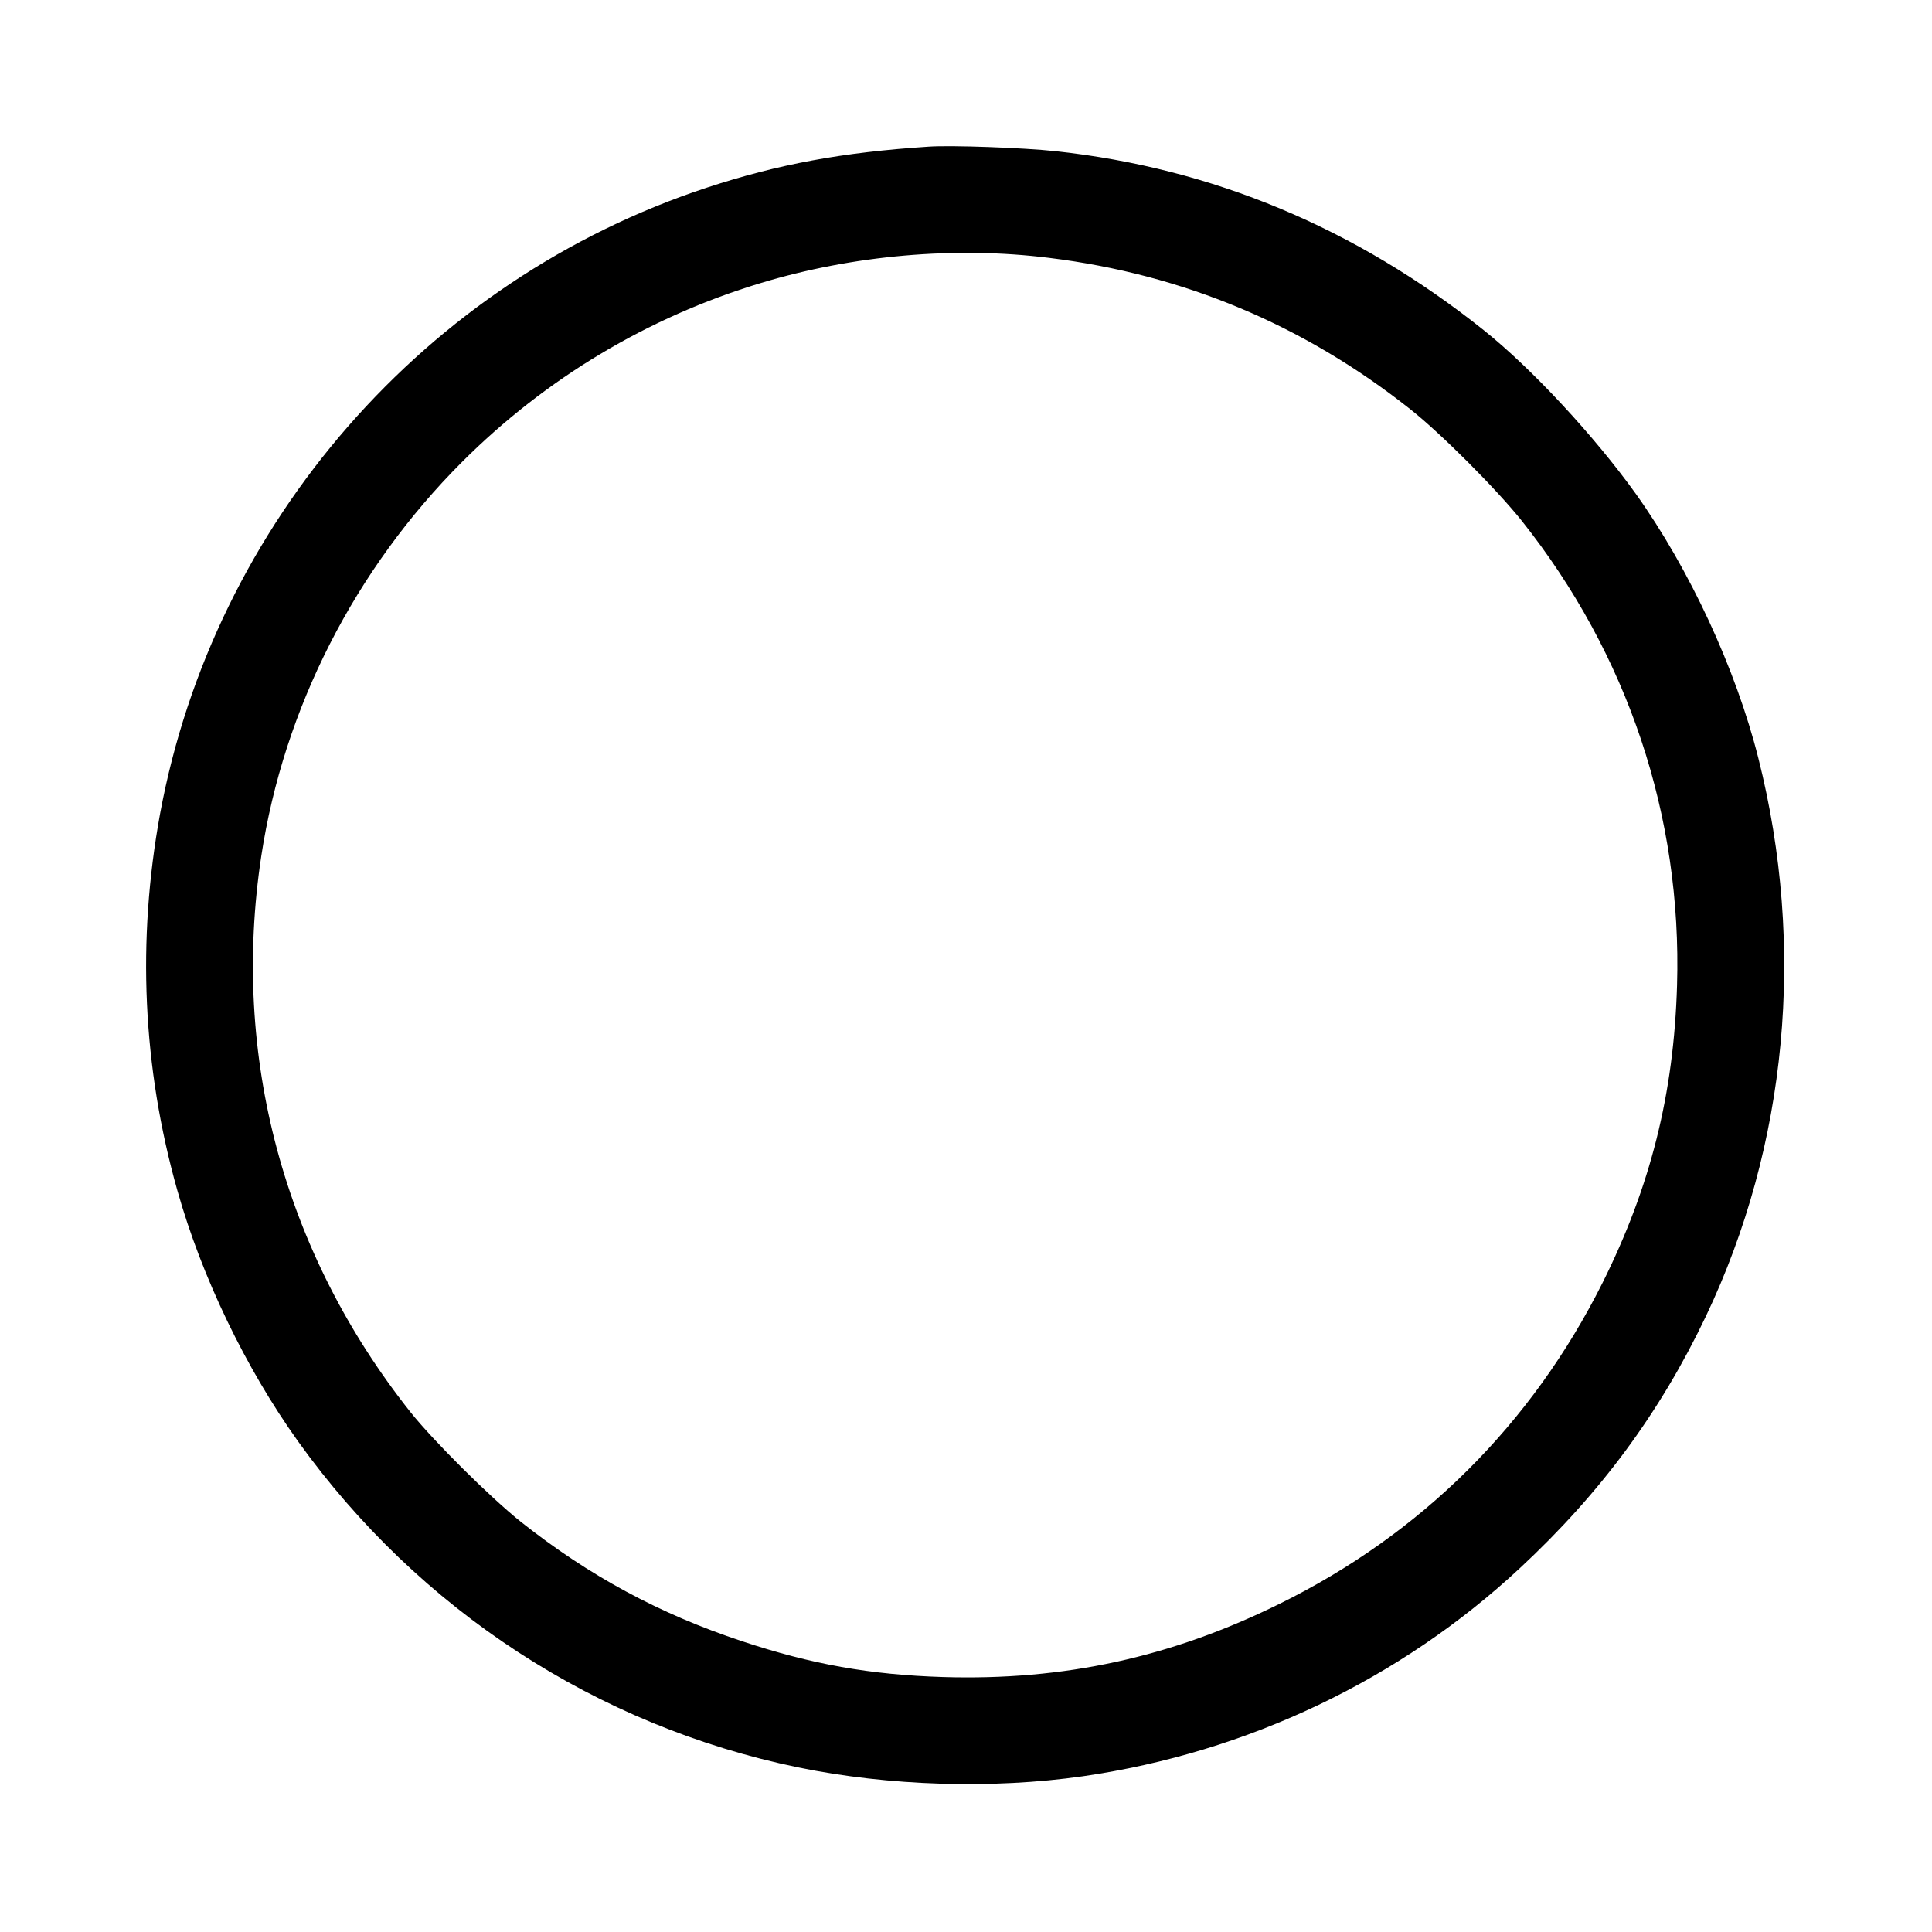 <?xml version="1.0" encoding="UTF-8" standalone="yes"?>
<svg version="1.0" xmlns="http://www.w3.org/2000/svg" width="100mm" height="100mm" viewBox="0 0 851 851" preserveAspectRatio="xMidYMid meet">
  <g transform="translate(0,851) scale(0.1,-0.1)" fill="#000000" stroke="none">
    <path d="M4090 7864 c-380 -25 -661 -77 -975 -180 -1240 -408 -2173 -1476
-2410 -2759 -102 -557 -77 -1117 76 -1658 108 -383 301 -783 532 -1106 532
-742 1316 -1253 2203 -1436 398 -82 855 -96 1254 -39 725 105 1398 426 1925
917 355 330 617 685 819 1109 359 754 441 1627 231 2459 -99 393 -303 832
-539 1163 -183 255 -458 552 -671 722 -564 450 -1194 713 -1885 788 -137 15
-460 27 -560 20z m532 -490 c591 -73 1120 -295 1588 -665 136 -107 382 -354
493 -493 468 -589 706 -1302 684 -2046 -14 -478 -117 -887 -328 -1310 -312
-623 -798 -1107 -1424 -1415 -476 -235 -948 -338 -1480 -322 -322 10 -580 56
-887 158 -363 120 -675 289 -974 526 -134 107 -384 355 -486 483 -558 703
-791 1570 -657 2450 99 649 412 1263 884 1735 368 368 819 638 1315 788 406
123 858 163 1272 111z"/>
  </g>
</svg>